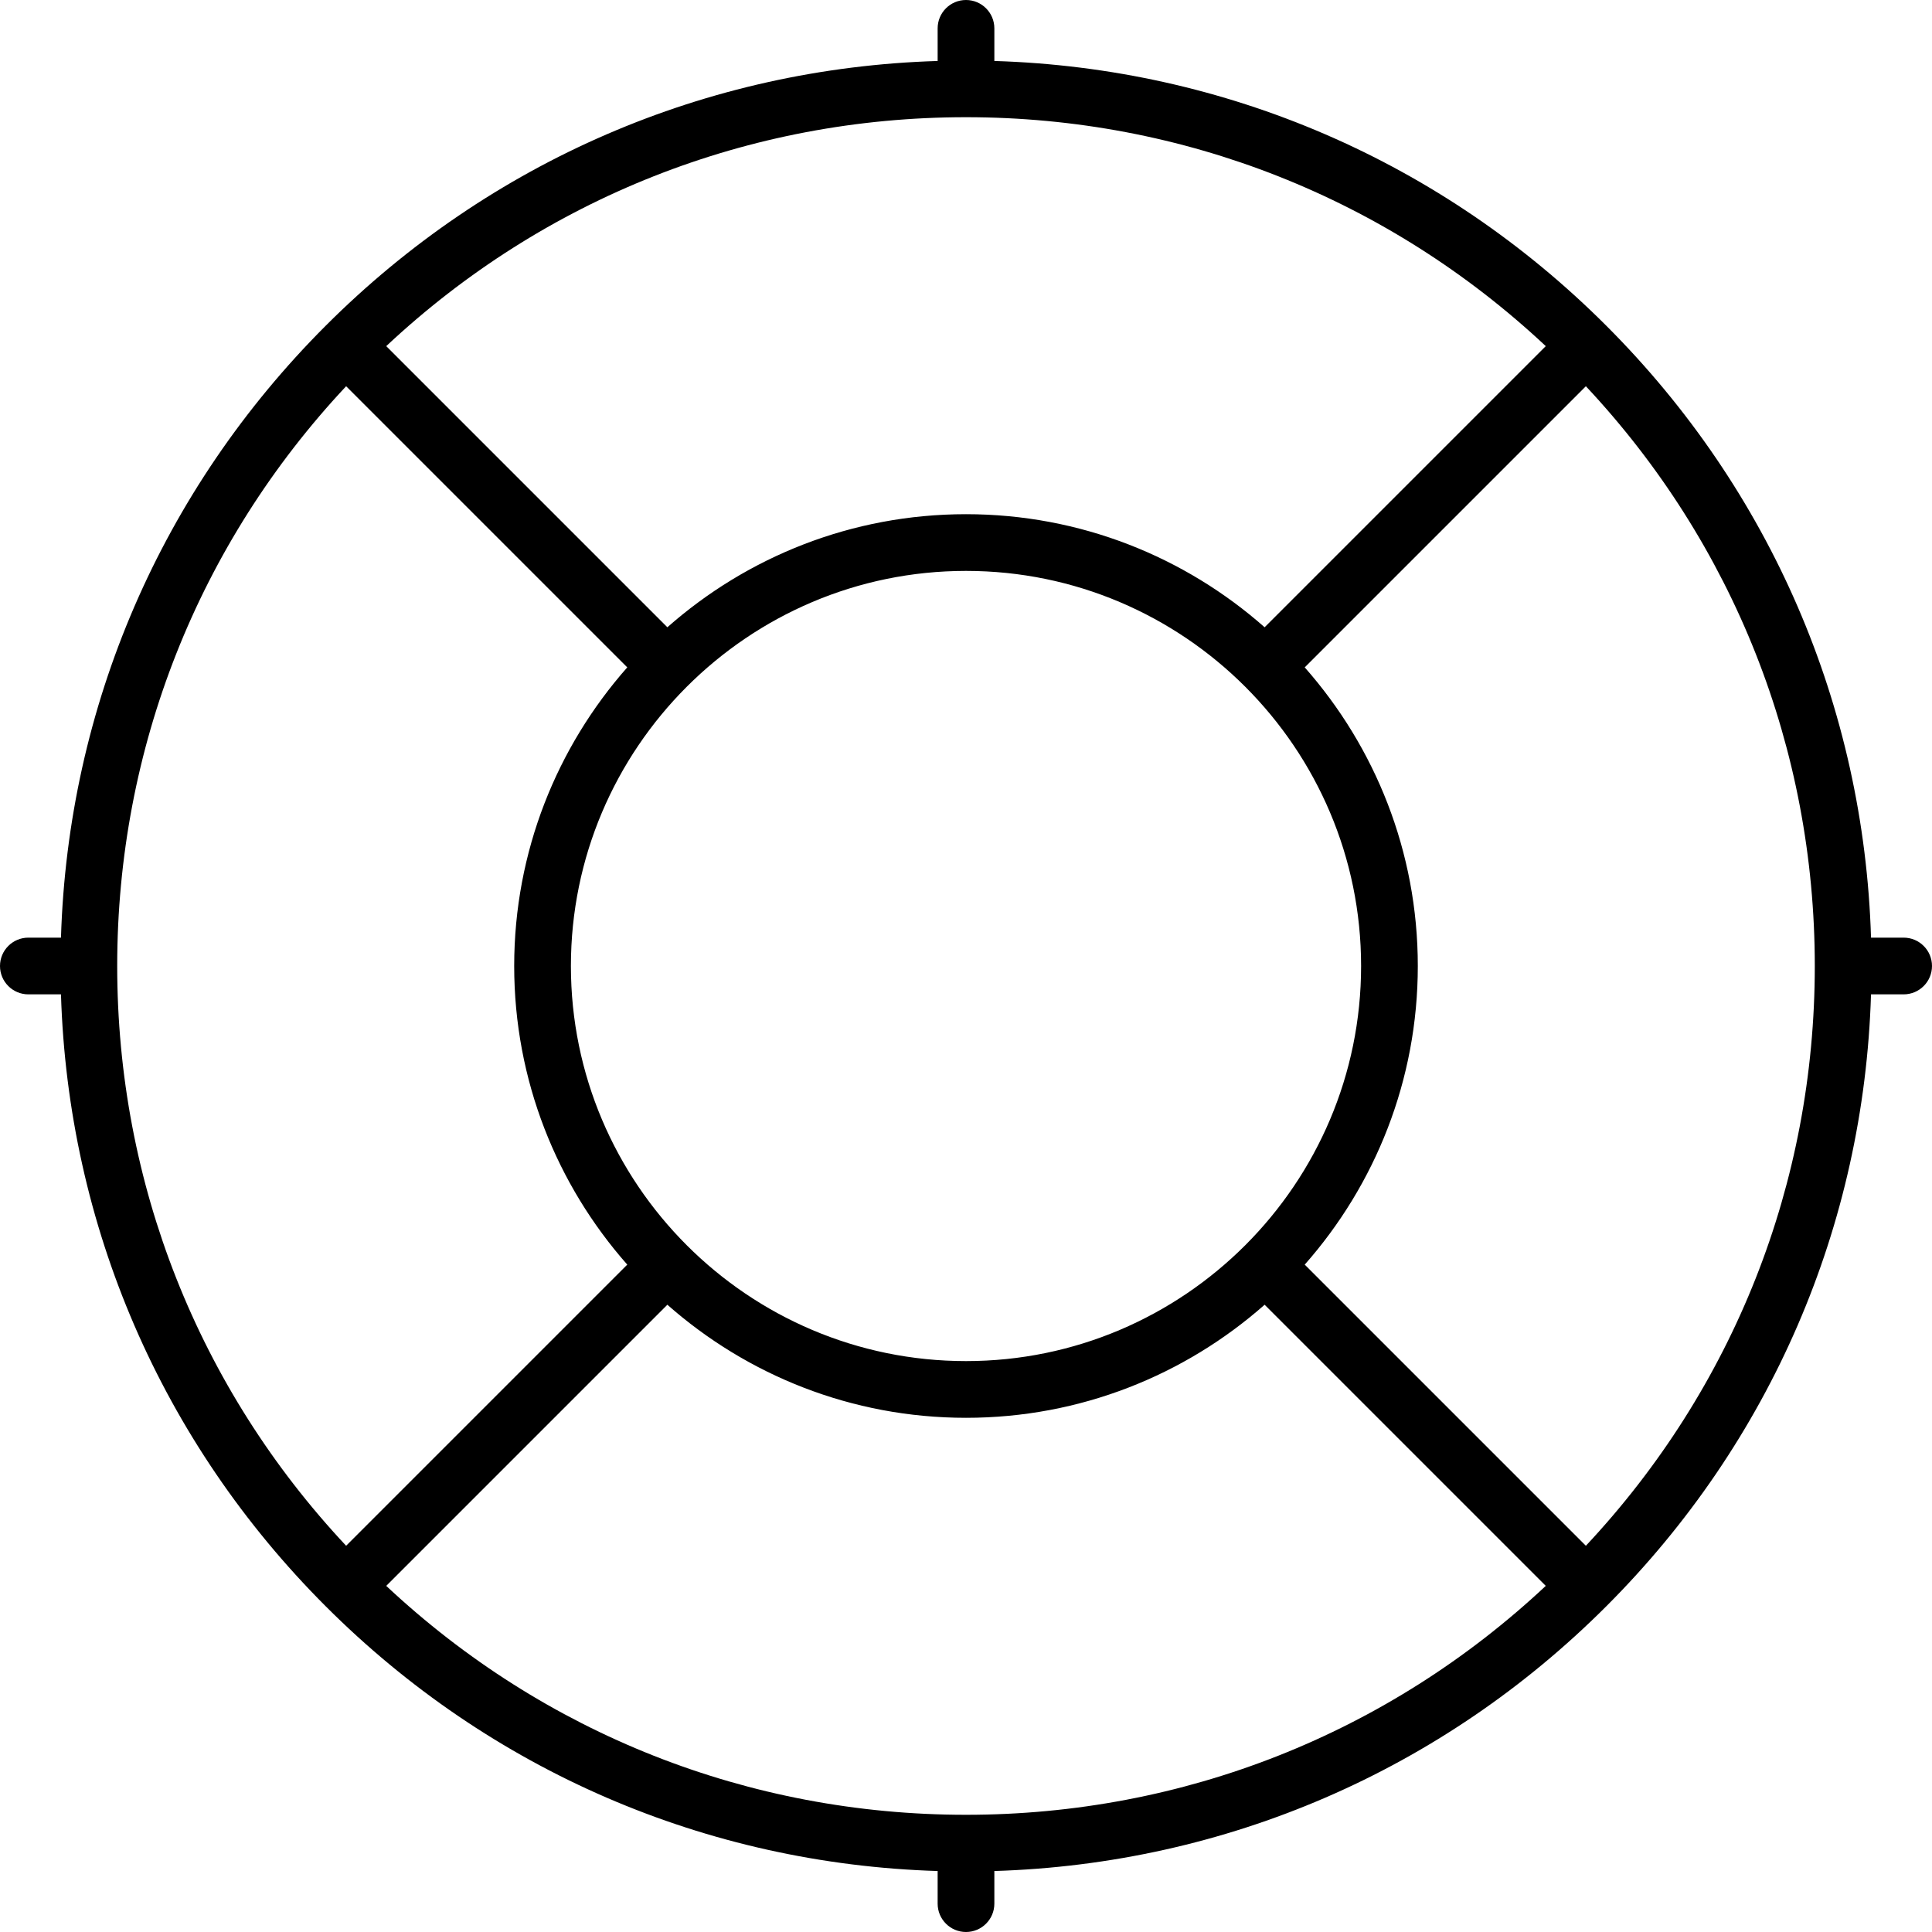 <?xml version="1.0" encoding="iso-8859-1"?>
<!-- Generator: Adobe Illustrator 17.1.0, SVG Export Plug-In . SVG Version: 6.00 Build 0)  -->
<!DOCTYPE svg PUBLIC "-//W3C//DTD SVG 1.1//EN" "http://www.w3.org/Graphics/SVG/1.1/DTD/svg11.dtd">
<svg version="1.1" id="Capa_1" xmlns="http://www.w3.org/2000/svg" xmlns:xlink="http://www.w3.org/1999/xlink" x="0px" y="0px"
	 viewBox="0 0 511 511" style="enable-background:new 0 0 511 511;" xml:space="preserve">
<path d="M503.5,248h-8.628c-1.869-61.161-26.557-118.389-70.02-161.852C381.389,42.685,324.161,17.997,263,16.128V7.5
	c0-4.143-3.358-7.5-7.5-7.5S248,3.357,248,7.5v8.628c-61.161,1.869-118.389,26.557-161.852,70.02
	C42.685,129.611,17.998,186.839,16.128,248H7.5c-4.142,0-7.5,3.357-7.5,7.5s3.358,7.5,7.5,7.5h8.628
	c1.869,61.161,26.557,118.389,70.02,161.852c43.463,43.464,100.691,68.151,161.852,70.02v8.628c0,4.143,3.358,7.5,7.5,7.5
	s7.5-3.357,7.5-7.5v-8.628c61.161-1.869,118.389-26.557,161.852-70.02c43.463-43.463,68.15-100.69,70.02-161.852h8.628
	c4.142,0,7.5-3.357,7.5-7.5S507.642,248,503.5,248z M255.5,480c-57.458,0-111.613-21.453-153.345-60.548l74.359-74.359
	C197.589,363.694,225.247,375,255.5,375s57.911-11.306,78.985-29.908l74.359,74.359C367.113,458.547,312.958,480,255.5,480z
	 M255.5,360C197.878,360,151,313.121,151,255.5S197.878,151,255.5,151S360,197.879,360,255.5S313.122,360,255.5,360z
	 M334.485,165.908C313.411,147.306,285.753,136,255.5,136s-57.911,11.306-78.985,29.908l-74.359-74.359
	C143.887,52.453,198.042,31,255.5,31s111.613,21.453,153.345,60.548L334.485,165.908z M91.548,102.155l74.359,74.359
	C147.306,197.589,136,225.247,136,255.5s11.306,57.911,29.908,78.985l-74.359,74.359C52.453,367.113,31,312.958,31,255.5
	S52.453,143.887,91.548,102.155z M419.452,408.845l-74.359-74.359C363.694,313.411,375,285.753,375,255.5
	s-11.306-57.911-29.908-78.985l74.359-74.359C458.547,143.887,480,198.042,480,255.5S458.547,367.113,419.452,408.845z"/>
<g>
</g>
<g>
</g>
<g>
</g>
<g>
</g>
<g>
</g>
<g>
</g>
<g>
</g>
<g>
</g>
<g>
</g>
<g>
</g>
<g>
</g>
<g>
</g>
<g>
</g>
<g>
</g>
<g>
</g>
</svg>
